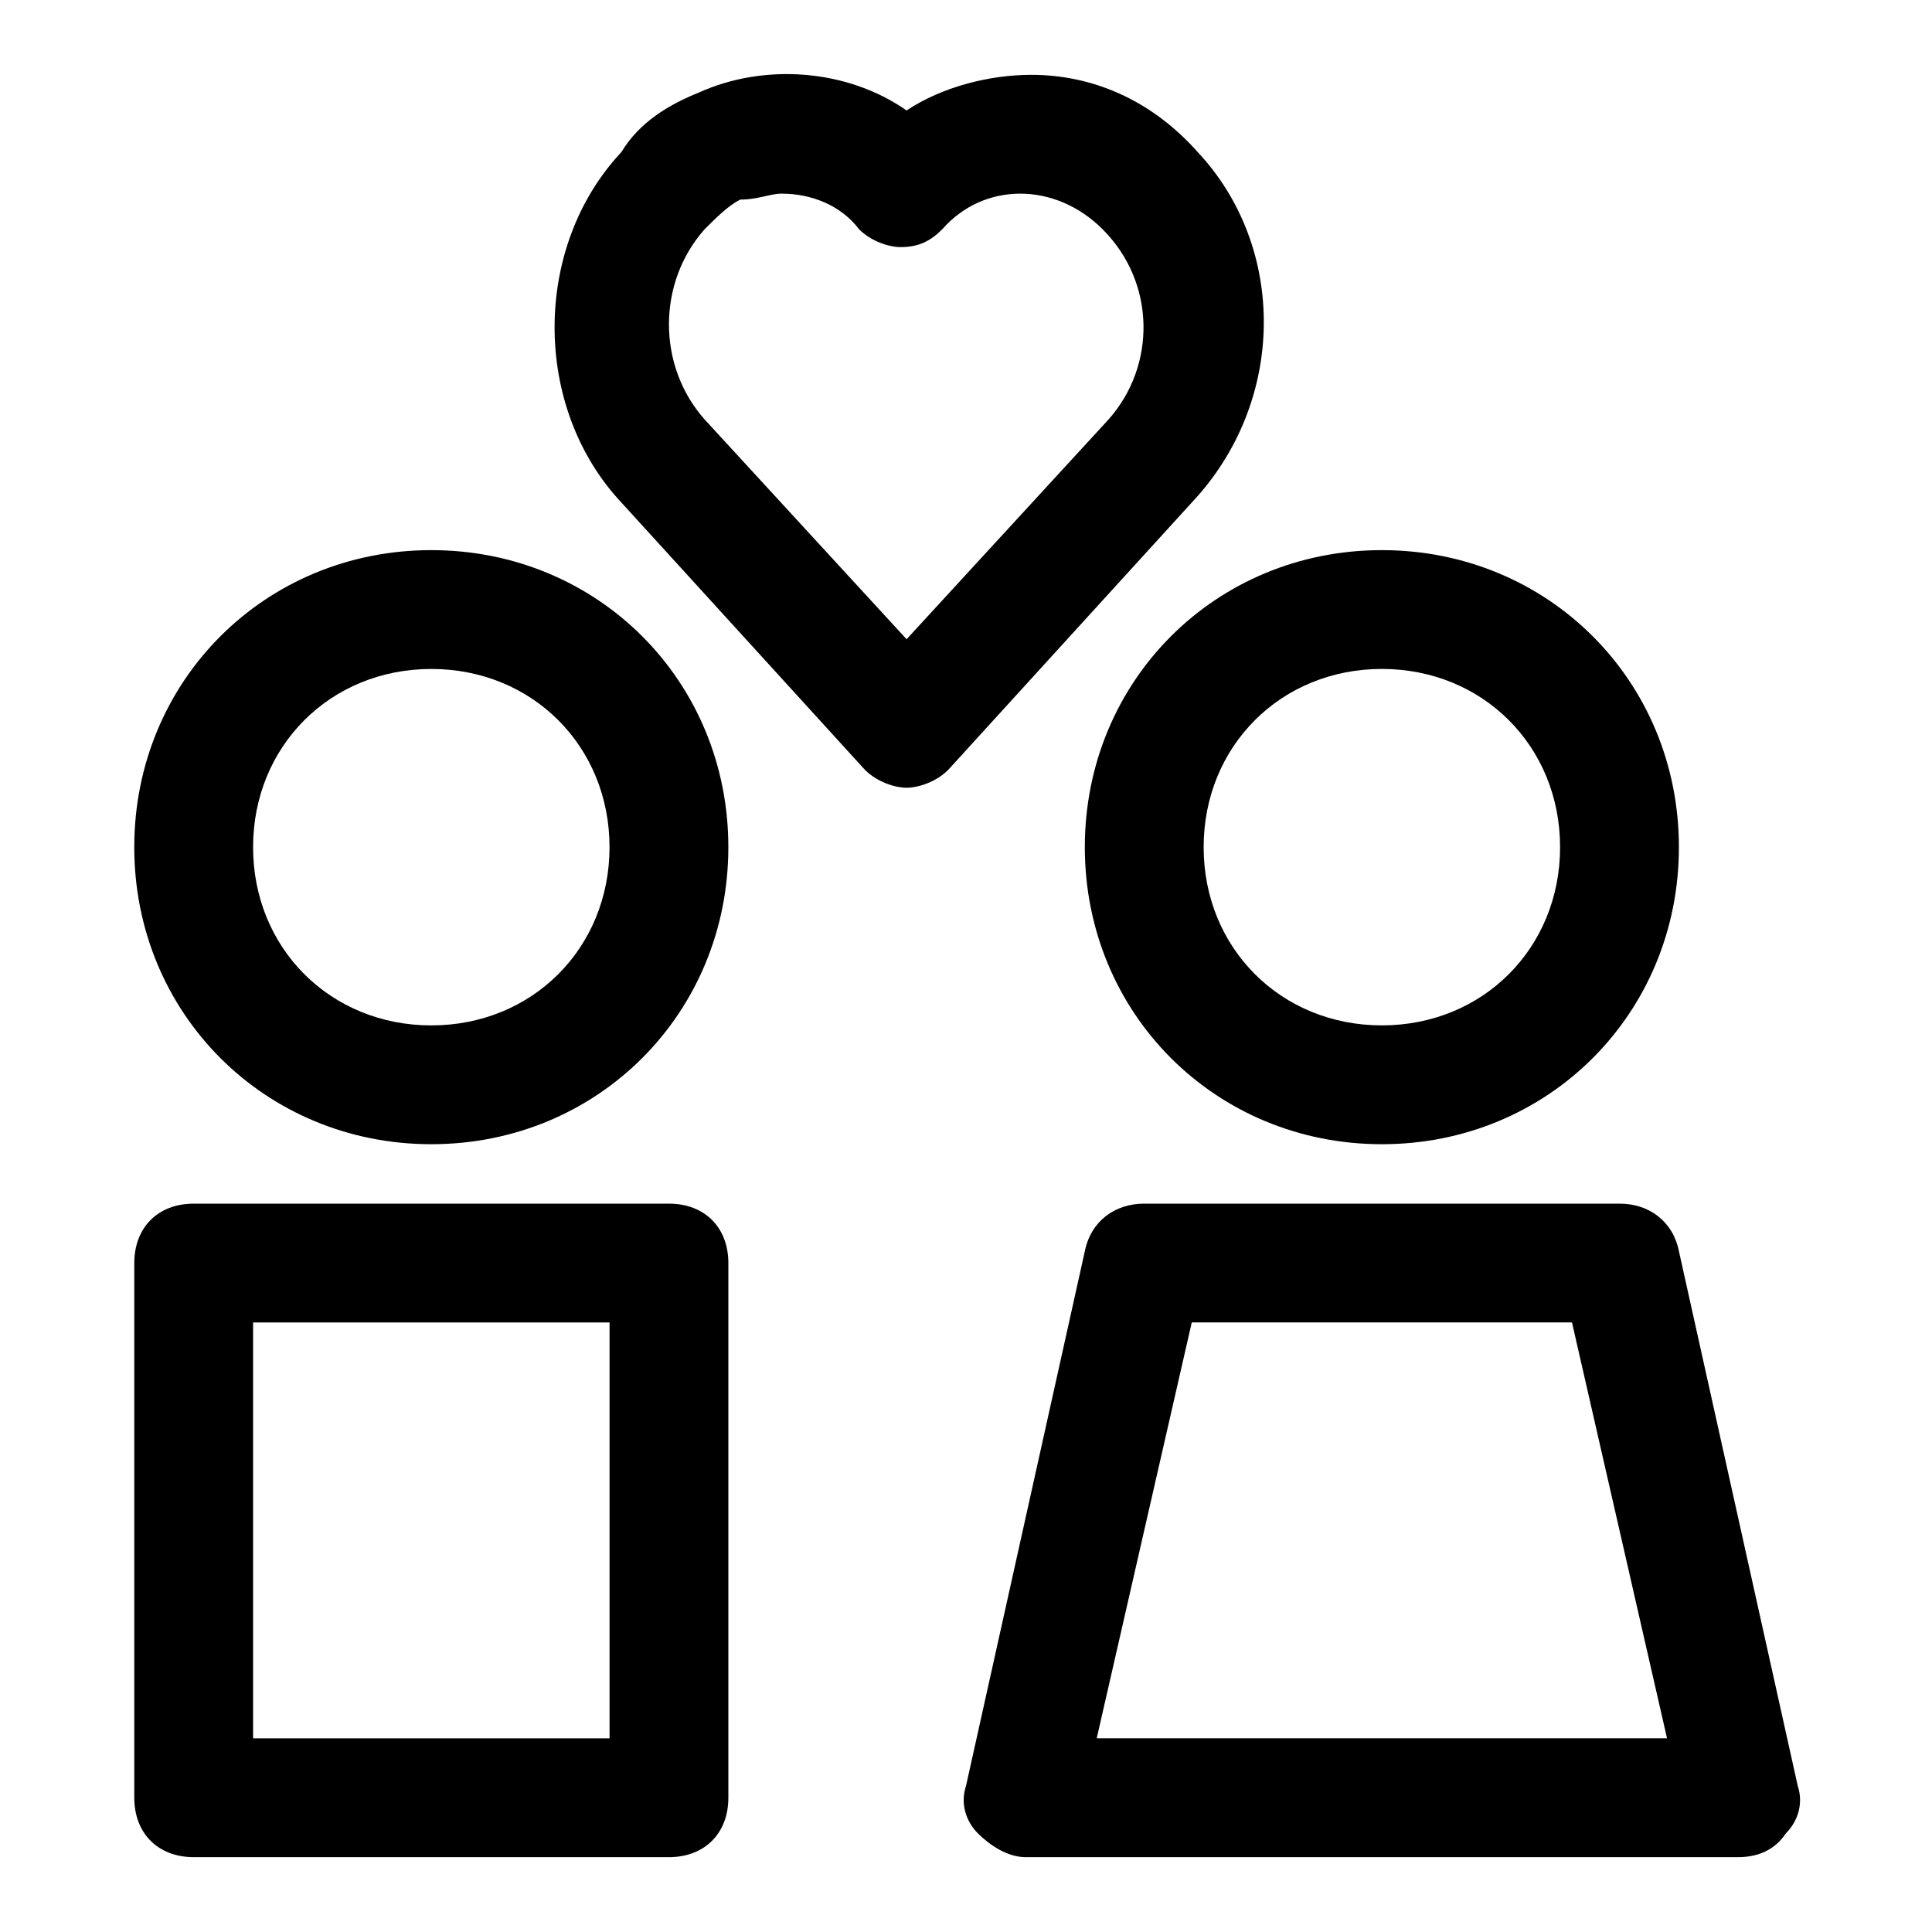 <?xml version="1.0" encoding="UTF-8"?>
<!-- Uploaded to: SVG Repo, www.svgrepo.com, Generator: SVG Repo Mixer Tools -->
<svg fill="#000000" width="800px" height="800px" version="1.1" viewBox="144 144 512 512" xmlns="http://www.w3.org/2000/svg">
 <g>
  <path d="m258.3 289.79c-44.082 0-78.719 34.637-78.719 78.719 0 44.082 34.637 78.719 78.719 78.719s78.719-34.637 78.719-78.719c0.004-44.082-34.633-78.719-78.719-78.719zm0 125.95c-26.766 0-47.23-20.469-47.23-47.23 0-26.766 20.469-47.23 47.23-47.23 26.766 0 47.23 20.469 47.23 47.23 0.004 26.762-20.465 47.23-47.23 47.23z"/>
  <path d="m321.28 462.98h-125.95c-9.445 0-15.742 6.297-15.742 15.742v141.7c0 9.445 6.297 15.742 15.742 15.742h125.95c9.445 0 15.742-6.297 15.742-15.742v-141.7c0.004-9.445-6.293-15.742-15.742-15.742zm-15.742 141.7h-94.465v-110.21h94.465z"/>
  <path d="m431.49 368.51c0 44.082 34.637 78.719 78.719 78.719s78.719-34.637 78.719-78.719-34.637-78.719-78.719-78.719c-44.082-0.004-78.719 34.633-78.719 78.719zm78.719-47.234c26.766 0 47.23 20.469 47.23 47.23 0 26.766-20.469 47.23-47.23 47.23-26.766 0-47.23-20.469-47.23-47.23 0-26.762 20.465-47.23 47.23-47.23z"/>
  <path d="m588.93 475.57c-1.574-7.871-7.871-12.594-15.742-12.594h-125.95c-7.871 0-14.168 4.723-15.742 12.594l-31.488 141.7c-1.574 4.723 0 9.445 3.148 12.594 3.148 3.148 7.871 6.297 12.594 6.297h188.93c4.723 0 9.445-1.574 12.594-6.297 3.148-3.148 4.723-7.871 3.148-12.594zm-154.29 129.1 25.191-110.21h100.76l25.191 110.21z"/>
  <path d="m461.4 184.3c-12.594-14.168-28.336-20.469-44.082-20.469-11.02 0-23.617 3.148-33.062 9.445-15.742-11.02-37.785-12.594-55.105-4.723-7.871 3.148-15.742 7.871-20.469 15.742-23.617 25.191-23.617 67.699 0 92.891l64.551 70.848c3.148 3.148 7.871 4.723 11.02 4.723s7.871-1.574 11.02-4.723l64.551-70.848c25.195-26.762 25.195-67.695 1.578-92.887zm-23.613 70.848-53.531 58.254-53.531-58.254c-12.594-14.168-12.594-36.211 0-50.383 3.148-3.148 6.297-6.297 9.445-7.871 4.727 0 7.875-1.574 11.023-1.574 7.871 0 15.742 3.148 20.469 9.445 3.148 3.148 7.871 4.723 11.02 4.723 4.723 0 7.871-1.574 11.02-4.723 11.02-12.594 29.914-12.594 42.508 0 14.172 14.172 14.172 36.215 1.578 50.383z"/>
 </g>
</svg>